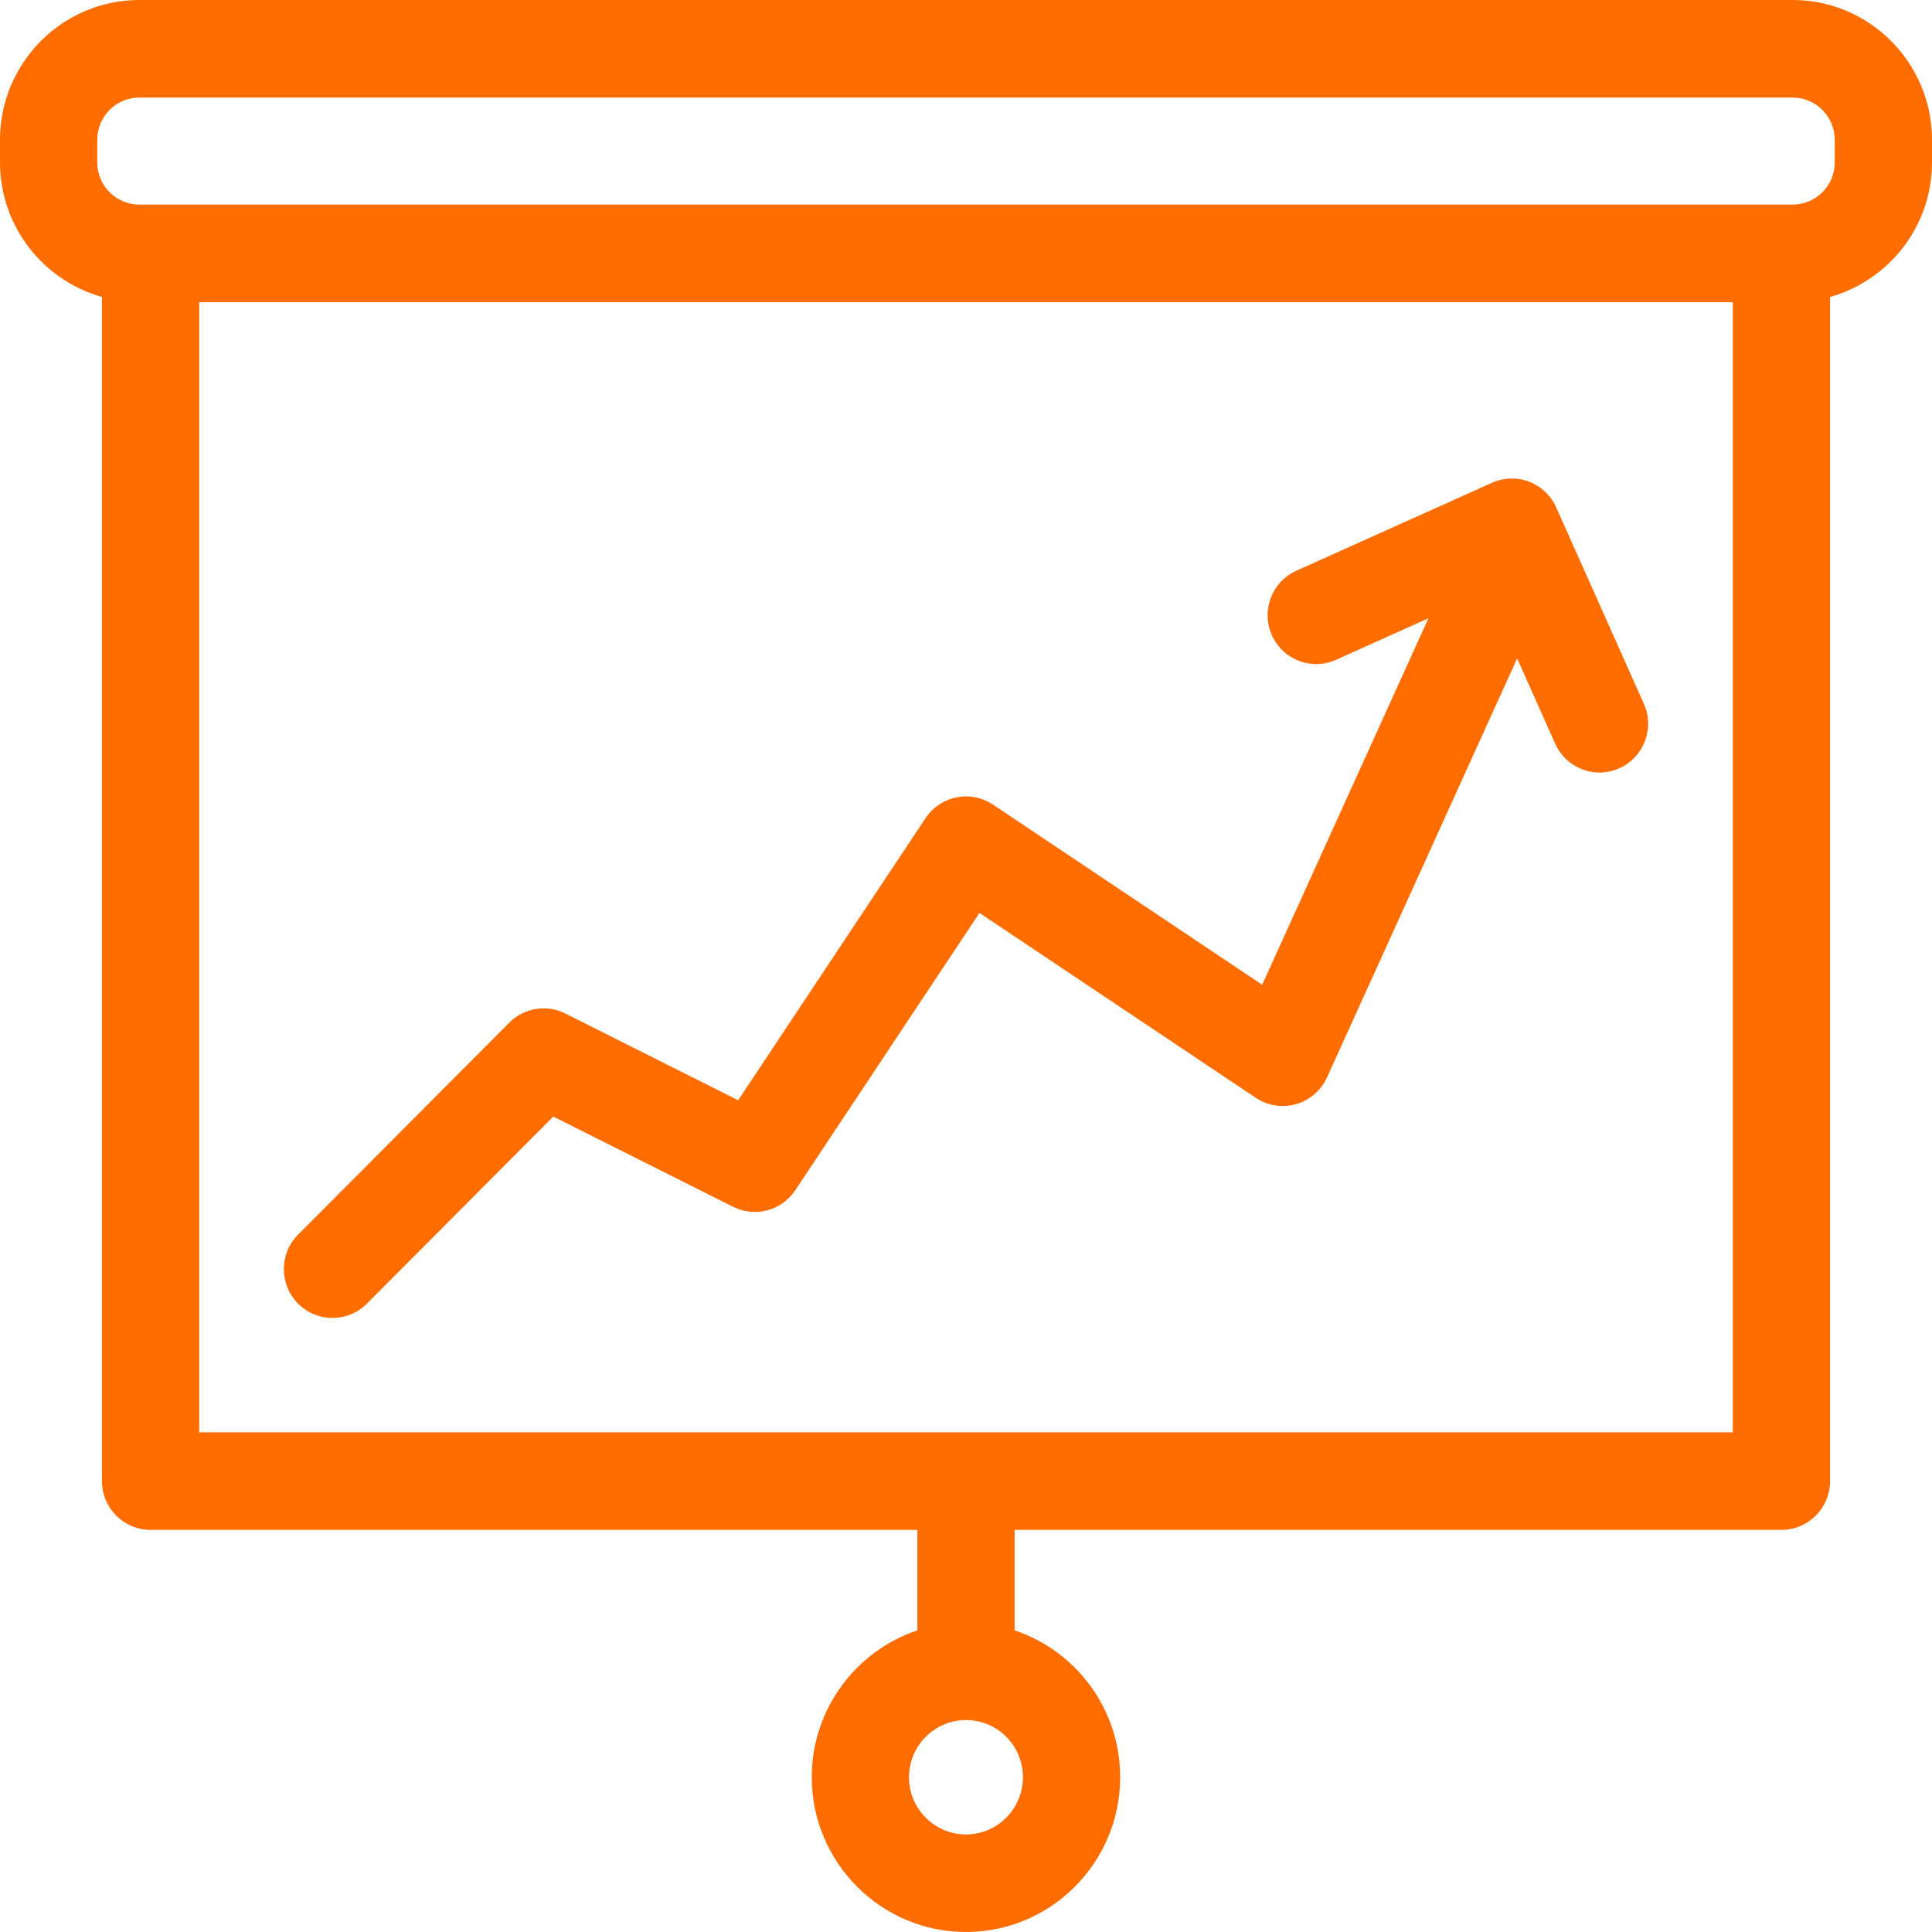<svg 
 xmlns="http://www.w3.org/2000/svg"
 xmlns:xlink="http://www.w3.org/1999/xlink"
 width="30px" height="30px">
<path fill-rule="evenodd"  fill="rgb(255, 108, 0)"
 d="M28.417,4.611 L28.417,22.998 C28.417,23.417 28.079,23.756 27.662,23.756 L15.755,23.756 L15.755,25.316 C16.706,25.634 17.394,26.536 17.394,27.596 C17.394,28.922 16.320,30.000 15.000,30.000 C13.680,30.000 12.605,28.922 12.605,27.596 C12.605,26.536 13.294,25.634 14.245,25.316 L14.245,23.756 L2.338,23.756 C1.921,23.756 1.583,23.417 1.583,22.998 L1.583,4.611 C0.671,4.355 -0.000,3.516 -0.000,2.521 L-0.000,2.172 C-0.000,0.974 0.971,-0.000 2.164,-0.000 L27.836,-0.000 C29.029,-0.000 30.000,0.974 30.000,2.172 L30.000,2.521 C30.000,3.516 29.329,4.355 28.417,4.611 ZM14.115,27.597 C14.115,28.086 14.512,28.485 15.000,28.485 C15.488,28.485 15.884,28.086 15.884,27.597 C15.884,27.107 15.488,26.709 15.000,26.709 C14.512,26.709 14.115,27.107 14.115,27.597 ZM3.093,22.241 L26.907,22.241 L26.907,4.693 L3.093,4.693 L3.093,22.241 ZM28.490,2.172 C28.490,1.810 28.196,1.515 27.836,1.515 L2.164,1.515 C1.803,1.515 1.510,1.810 1.510,2.172 L1.510,2.521 C1.510,2.883 1.803,3.177 2.164,3.177 L27.836,3.177 C28.196,3.177 28.490,2.883 28.490,2.521 L28.490,2.172 ZM25.146,11.929 C25.045,11.974 24.941,11.996 24.837,11.996 C24.549,11.996 24.274,11.829 24.148,11.547 L23.558,10.224 L20.606,16.730 C20.514,16.932 20.338,17.084 20.126,17.145 C19.913,17.205 19.684,17.170 19.500,17.047 L15.209,14.176 L12.349,18.482 C12.138,18.800 11.724,18.910 11.383,18.739 L8.591,17.338 L5.697,20.243 C5.549,20.391 5.356,20.465 5.163,20.465 C4.970,20.465 4.776,20.391 4.629,20.243 C4.334,19.947 4.334,19.467 4.629,19.171 L7.908,15.880 C8.138,15.649 8.489,15.592 8.779,15.738 L11.462,17.085 L14.372,12.704 C14.483,12.537 14.656,12.421 14.852,12.382 C15.048,12.342 15.252,12.383 15.419,12.494 L19.599,15.291 L22.181,9.600 L20.747,10.245 C20.367,10.416 19.920,10.246 19.750,9.864 C19.579,9.482 19.749,9.033 20.130,8.862 L23.167,7.497 C23.350,7.415 23.558,7.409 23.745,7.480 C23.932,7.552 24.083,7.695 24.165,7.879 L25.526,10.928 C25.697,11.310 25.526,11.758 25.146,11.929 Z"/>
</svg>